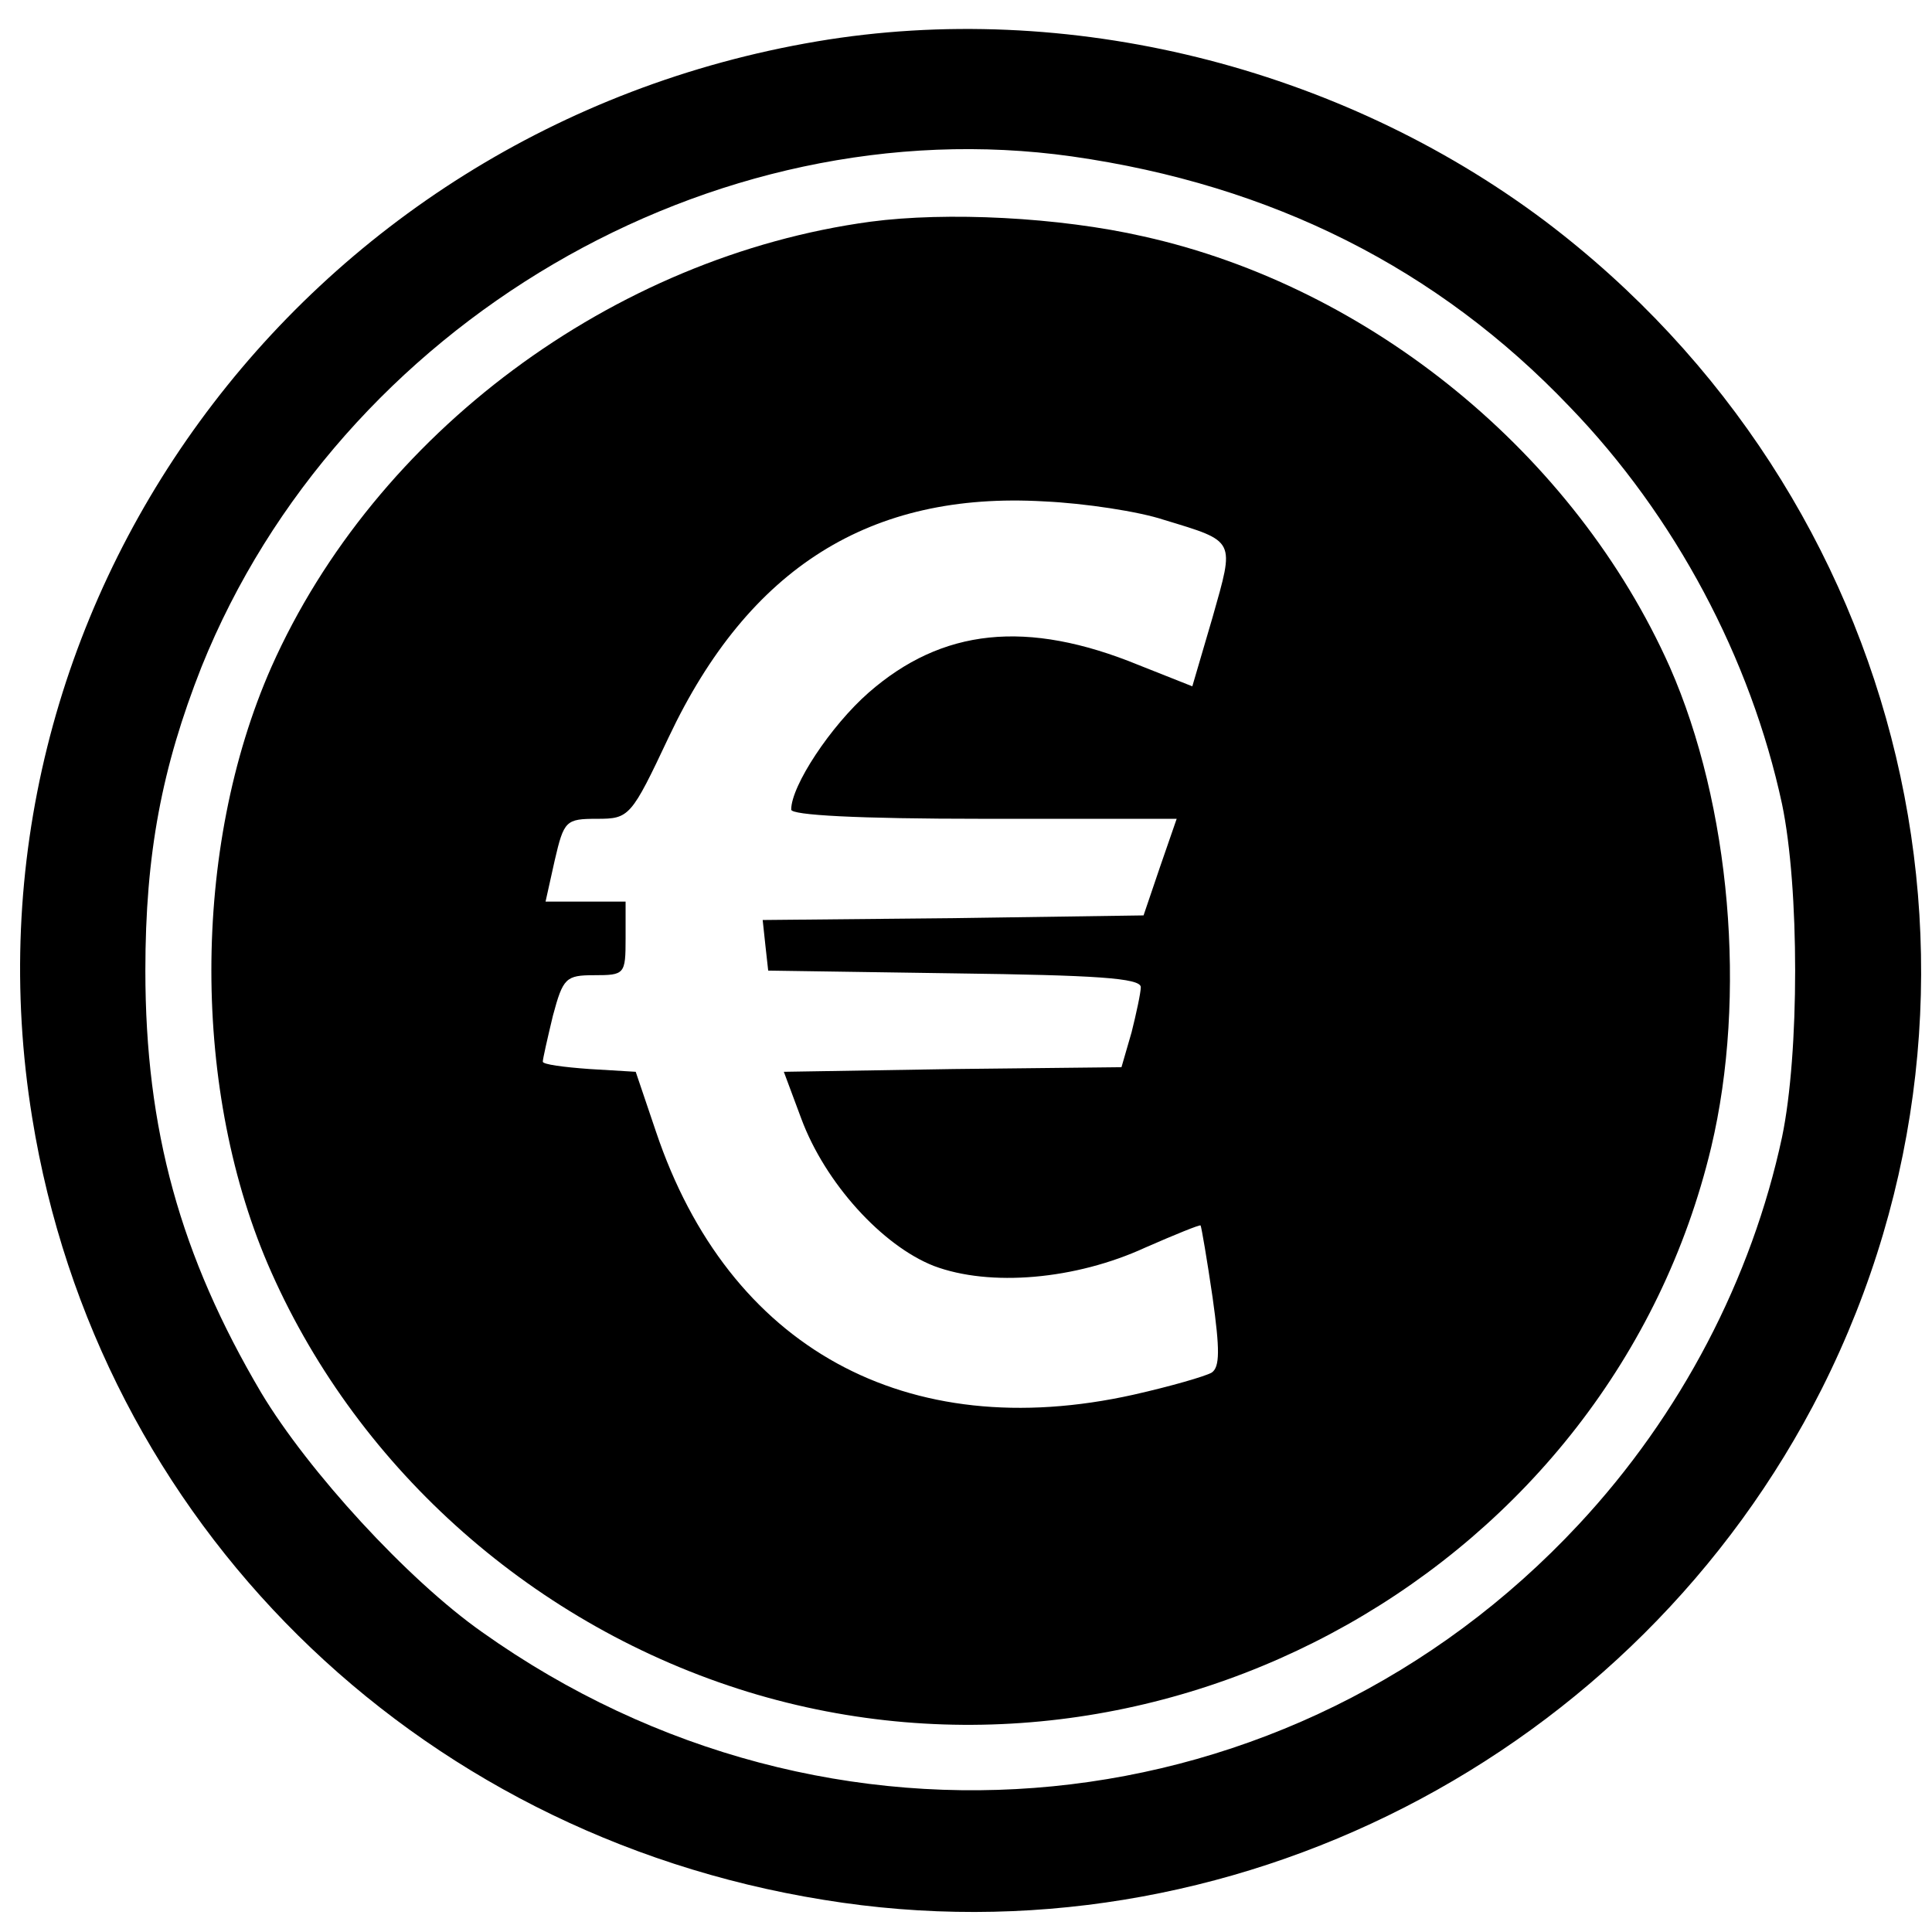 <?xml version="1.0" standalone="no"?>
<!DOCTYPE svg PUBLIC "-//W3C//DTD SVG 20010904//EN"
 "http://www.w3.org/TR/2001/REC-SVG-20010904/DTD/svg10.dtd">
<svg version="1.0" xmlns="http://www.w3.org/2000/svg"
 width="210pt" height="210pt" viewBox="0 0 210 210"
 preserveAspectRatio="xMidYMid meet">
<g transform="translate(0,210) scale(0.1,-0.1)"
fill="#000000" stroke="none">
<path d="M888 2055 c-562 -95 -943 -617 -853 -1170 71 -439 413 -778 860 -850
440 -72 883 155 1085 555 221 439 95 971 -301 1270 -224 168 -519 241 -791
195z m277 -125 c218 -31 398 -122 541 -272 115 -119 197 -274 231 -432 19 -91
19 -271 0 -362 -33 -154 -110 -302 -221 -421 -312 -335 -815 -385 -1192 -117
-81 57 -189 175 -240 260 -88 149 -126 286 -126 459 0 127 18 221 61 330 150
373 555 610 946 555z"/>
<path d="M946 1859 c-280 -38 -538 -230 -651 -484 -87 -197 -87 -463 0 -658
96 -216 287 -385 518 -456 451 -138 938 136 1047 592 39 164 21 372 -45 522
-103 231 -325 413 -572 468 -92 21 -214 27 -297 16z m319 -324 c79 -24 77 -21
53 -106 l-22 -75 -58 23 c-122 50 -214 40 -294 -30 -41 -36 -84 -101 -84 -127
0 -6 71 -10 209 -10 l210 0 -18 -52 -18 -53 -207 -3 -207 -2 3 -28 3 -27 203
-3 c152 -2 202 -5 202 -15 0 -6 -5 -29 -10 -49 l-11 -38 -183 -2 -184 -3 19
-51 c26 -70 88 -138 144 -160 61 -23 154 -15 230 20 32 14 59 25 60 24 1 -2 7
-37 13 -78 8 -57 8 -76 -1 -82 -7 -4 -45 -15 -85 -24 -247 -55 -440 51 -519
286 l-22 65 -50 3 c-28 2 -51 5 -51 8 0 3 5 25 11 50 11 41 14 44 45 44 33 0
34 1 34 40 l0 40 -44 0 -43 0 10 45 c10 43 12 45 46 45 35 0 37 2 78 89 87
184 219 267 408 256 44 -2 103 -11 130 -20z"/>
</g>
</svg>
